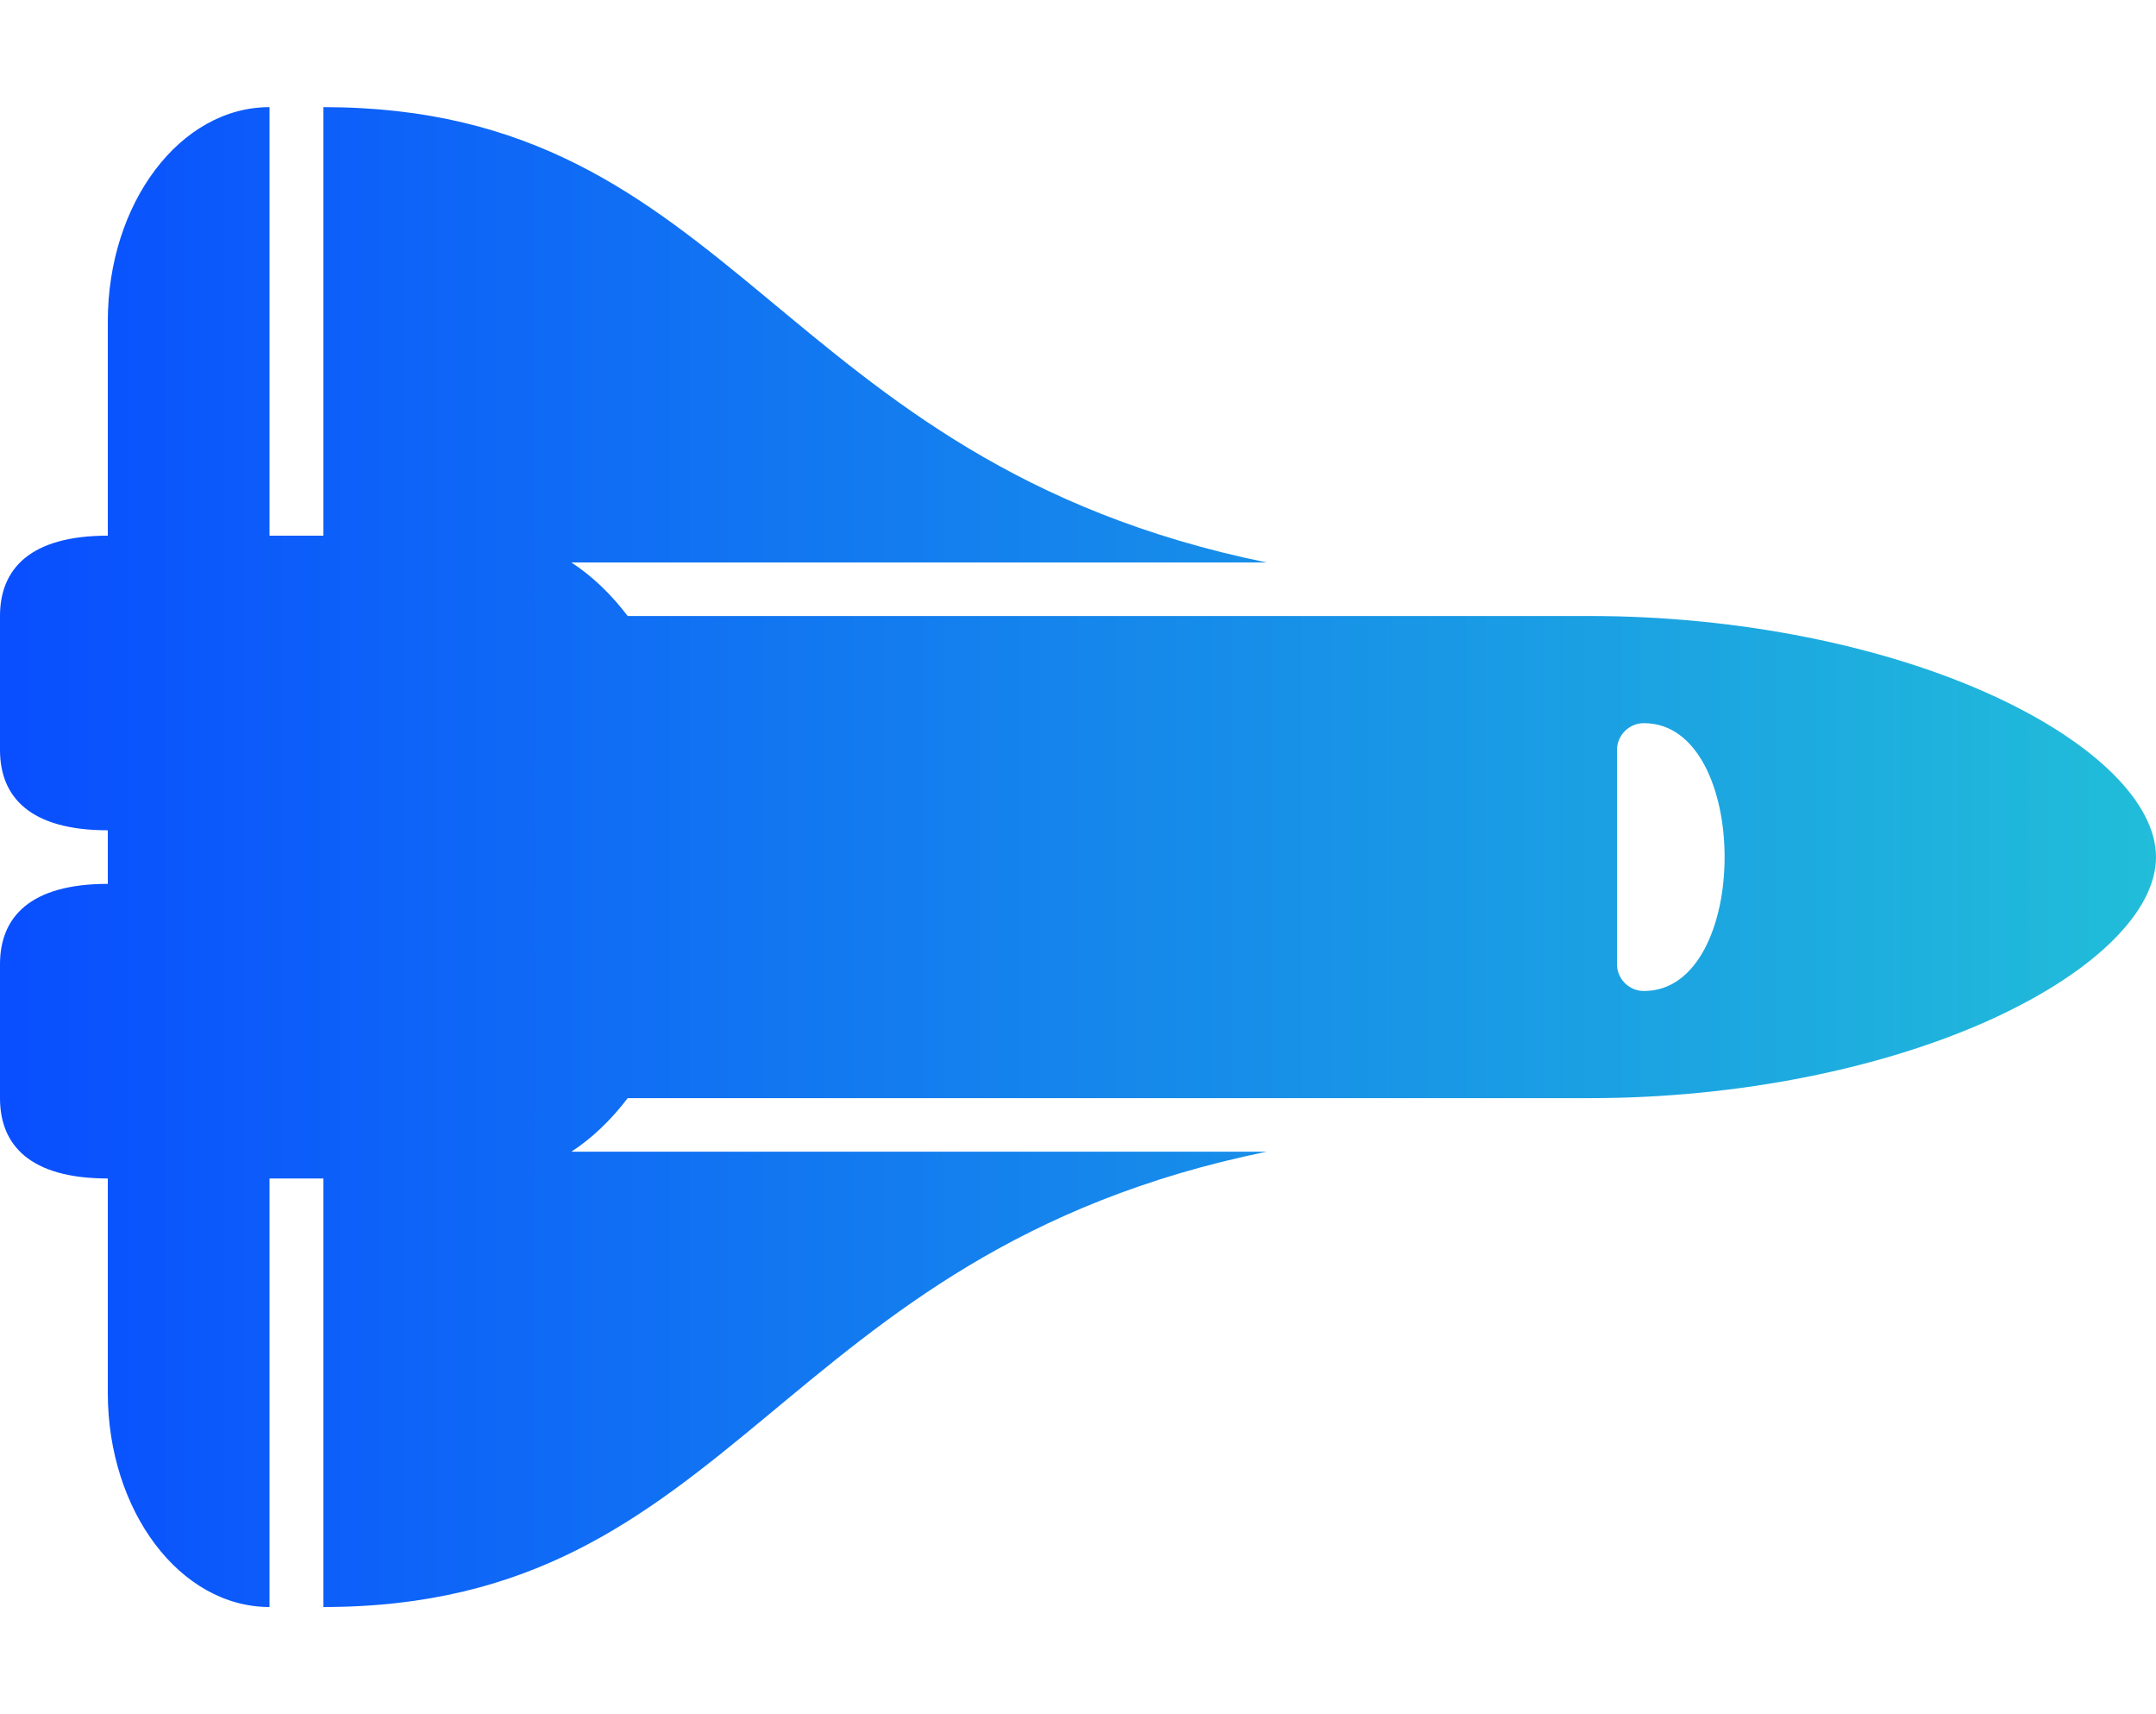 <svg width="78" height="62" viewBox="0 0 78 62" fill="none" xmlns="http://www.w3.org/2000/svg">
<path d="M72.224 25.217C68.218 23.351 62.86 22.281 57.525 22.281H22.709C22.105 21.488 21.419 20.831 20.671 20.344H45.825C27.928 16.68 26.74 3.875 11.7 3.875H11.7V19.375H9.75V3.875C6.519 3.875 3.9 7.345 3.9 11.625V19.375C1.073 19.375 0 20.59 0 22.281V27.125C0 28.818 1.075 30.031 3.9 30.031V31.969C1.073 31.969 0 33.184 0 34.875V39.719C0 41.412 1.075 42.625 3.9 42.625V50.375C3.9 54.655 6.519 58.125 9.75 58.125V42.625H11.7V58.125H11.7C26.74 58.125 27.928 45.32 45.825 41.656H20.671C21.418 41.169 22.105 40.513 22.709 39.719H57.525C62.86 39.719 68.218 38.649 72.224 36.783C75.841 35.098 78 32.937 78 31C78 29.064 75.841 26.902 72.224 25.217ZM59.475 35.844C59.216 35.844 58.968 35.742 58.786 35.56C58.603 35.378 58.5 35.132 58.5 34.875V27.125C58.5 26.868 58.603 26.622 58.786 26.44C58.968 26.258 59.216 26.156 59.475 26.156C63.364 26.156 63.368 35.844 59.475 35.844Z" fill="url(#paint0_linear_2413_808)"/>
<defs>
<linearGradient id="paint0_linear_2413_808" x1="-2.85451e-07" y1="31" x2="78" y2="31" gradientUnits="userSpaceOnUse">
<stop stop-color="#094EFF"/>
<stop offset="1" stop-color="#21BDD9"/>
</linearGradient>
</defs>
</svg>

